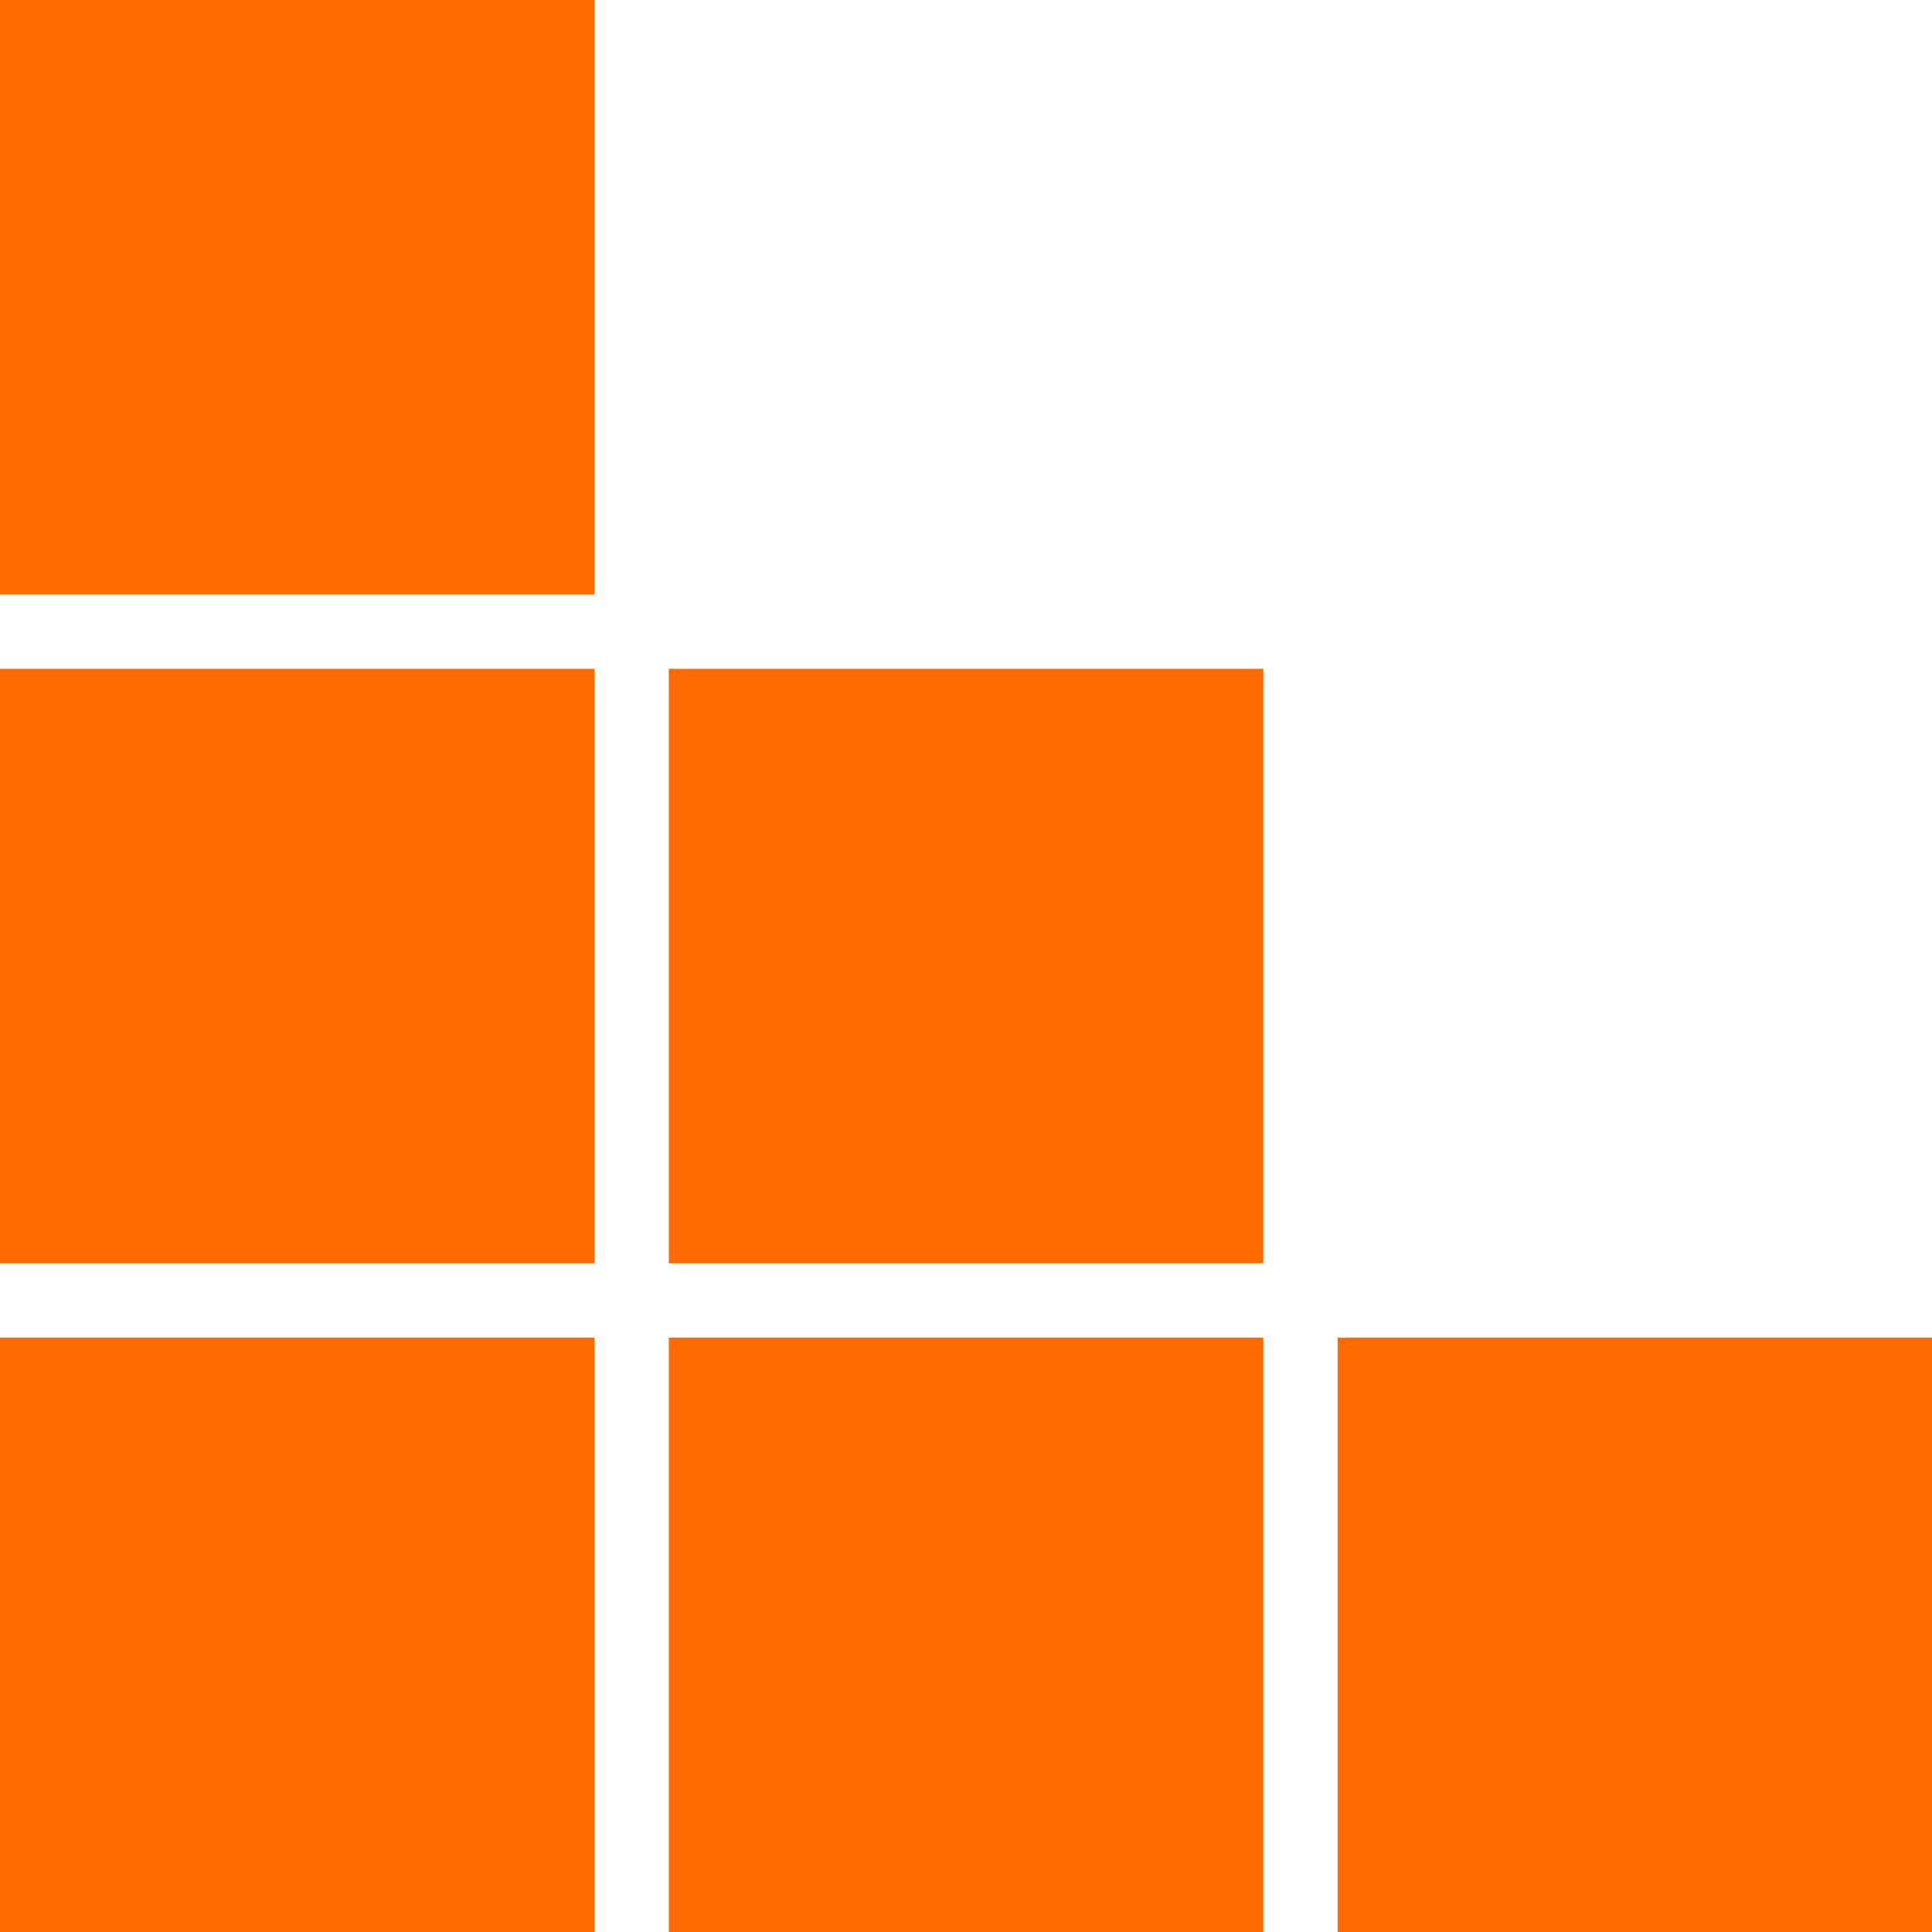 <svg xmlns="http://www.w3.org/2000/svg" version="1.1" xmlns:xlink="http://www.w3.org/1999/xlink" width="1000" height="1000"><style>
    #light-icon {
      display: inline;
    }
    #dark-icon {
      display: none;
    }

    @media (prefers-color-scheme: dark) {
      #light-icon {
        display: none;
      }
      #dark-icon {
        display: inline;
      }
    }
  </style><g id="light-icon"><svg xmlns="http://www.w3.org/2000/svg" version="1.1" xmlns:xlink="http://www.w3.org/1999/xlink" width="1000" height="1000"><g><g transform="matrix(4.808,0,0,4.808,0,0)"><svg xmlns="http://www.w3.org/2000/svg" version="1.1" xmlns:xlink="http://www.w3.org/1999/xlink" width="208" height="208"><svg width="208" height="208" viewBox="0 0 208 208" fill="none" xmlns="http://www.w3.org/2000/svg">
<rect width="64" height="64" fill="#FF6B00"></rect>
<rect y="72" width="64" height="64" fill="#FF6B00"></rect>
<rect x="72" y="72" width="64" height="64" fill="#FF6B00"></rect>
<rect y="144" width="64" height="64" fill="#FF6B00"></rect>
<rect x="72" y="144" width="64" height="64" fill="#FF6B00"></rect>
<rect x="144" y="144" width="64" height="64" fill="#FF6B00"></rect>
</svg></svg></g></g></svg></g><g id="dark-icon"><svg xmlns="http://www.w3.org/2000/svg" version="1.1" xmlns:xlink="http://www.w3.org/1999/xlink" width="1000" height="1000"><g clip-path="url(#SvgjsClipPath1014)"><rect width="1000" height="1000" fill="#ffffff"></rect><g transform="matrix(3.365,0,0,3.365,150,150)"><svg xmlns="http://www.w3.org/2000/svg" version="1.1" xmlns:xlink="http://www.w3.org/1999/xlink" width="208" height="208"><svg width="208" height="208" viewBox="0 0 208 208" fill="none" xmlns="http://www.w3.org/2000/svg">
<rect width="64" height="64" fill="#FF6B00"></rect>
<rect y="72" width="64" height="64" fill="#FF6B00"></rect>
<rect x="72" y="72" width="64" height="64" fill="#FF6B00"></rect>
<rect y="144" width="64" height="64" fill="#FF6B00"></rect>
<rect x="72" y="144" width="64" height="64" fill="#FF6B00"></rect>
<rect x="144" y="144" width="64" height="64" fill="#FF6B00"></rect>
</svg></svg></g></g><defs><clipPath id="SvgjsClipPath1014"><rect width="1000" height="1000" x="0" y="0" rx="350" ry="350"></rect></clipPath></defs></svg></g></svg>
